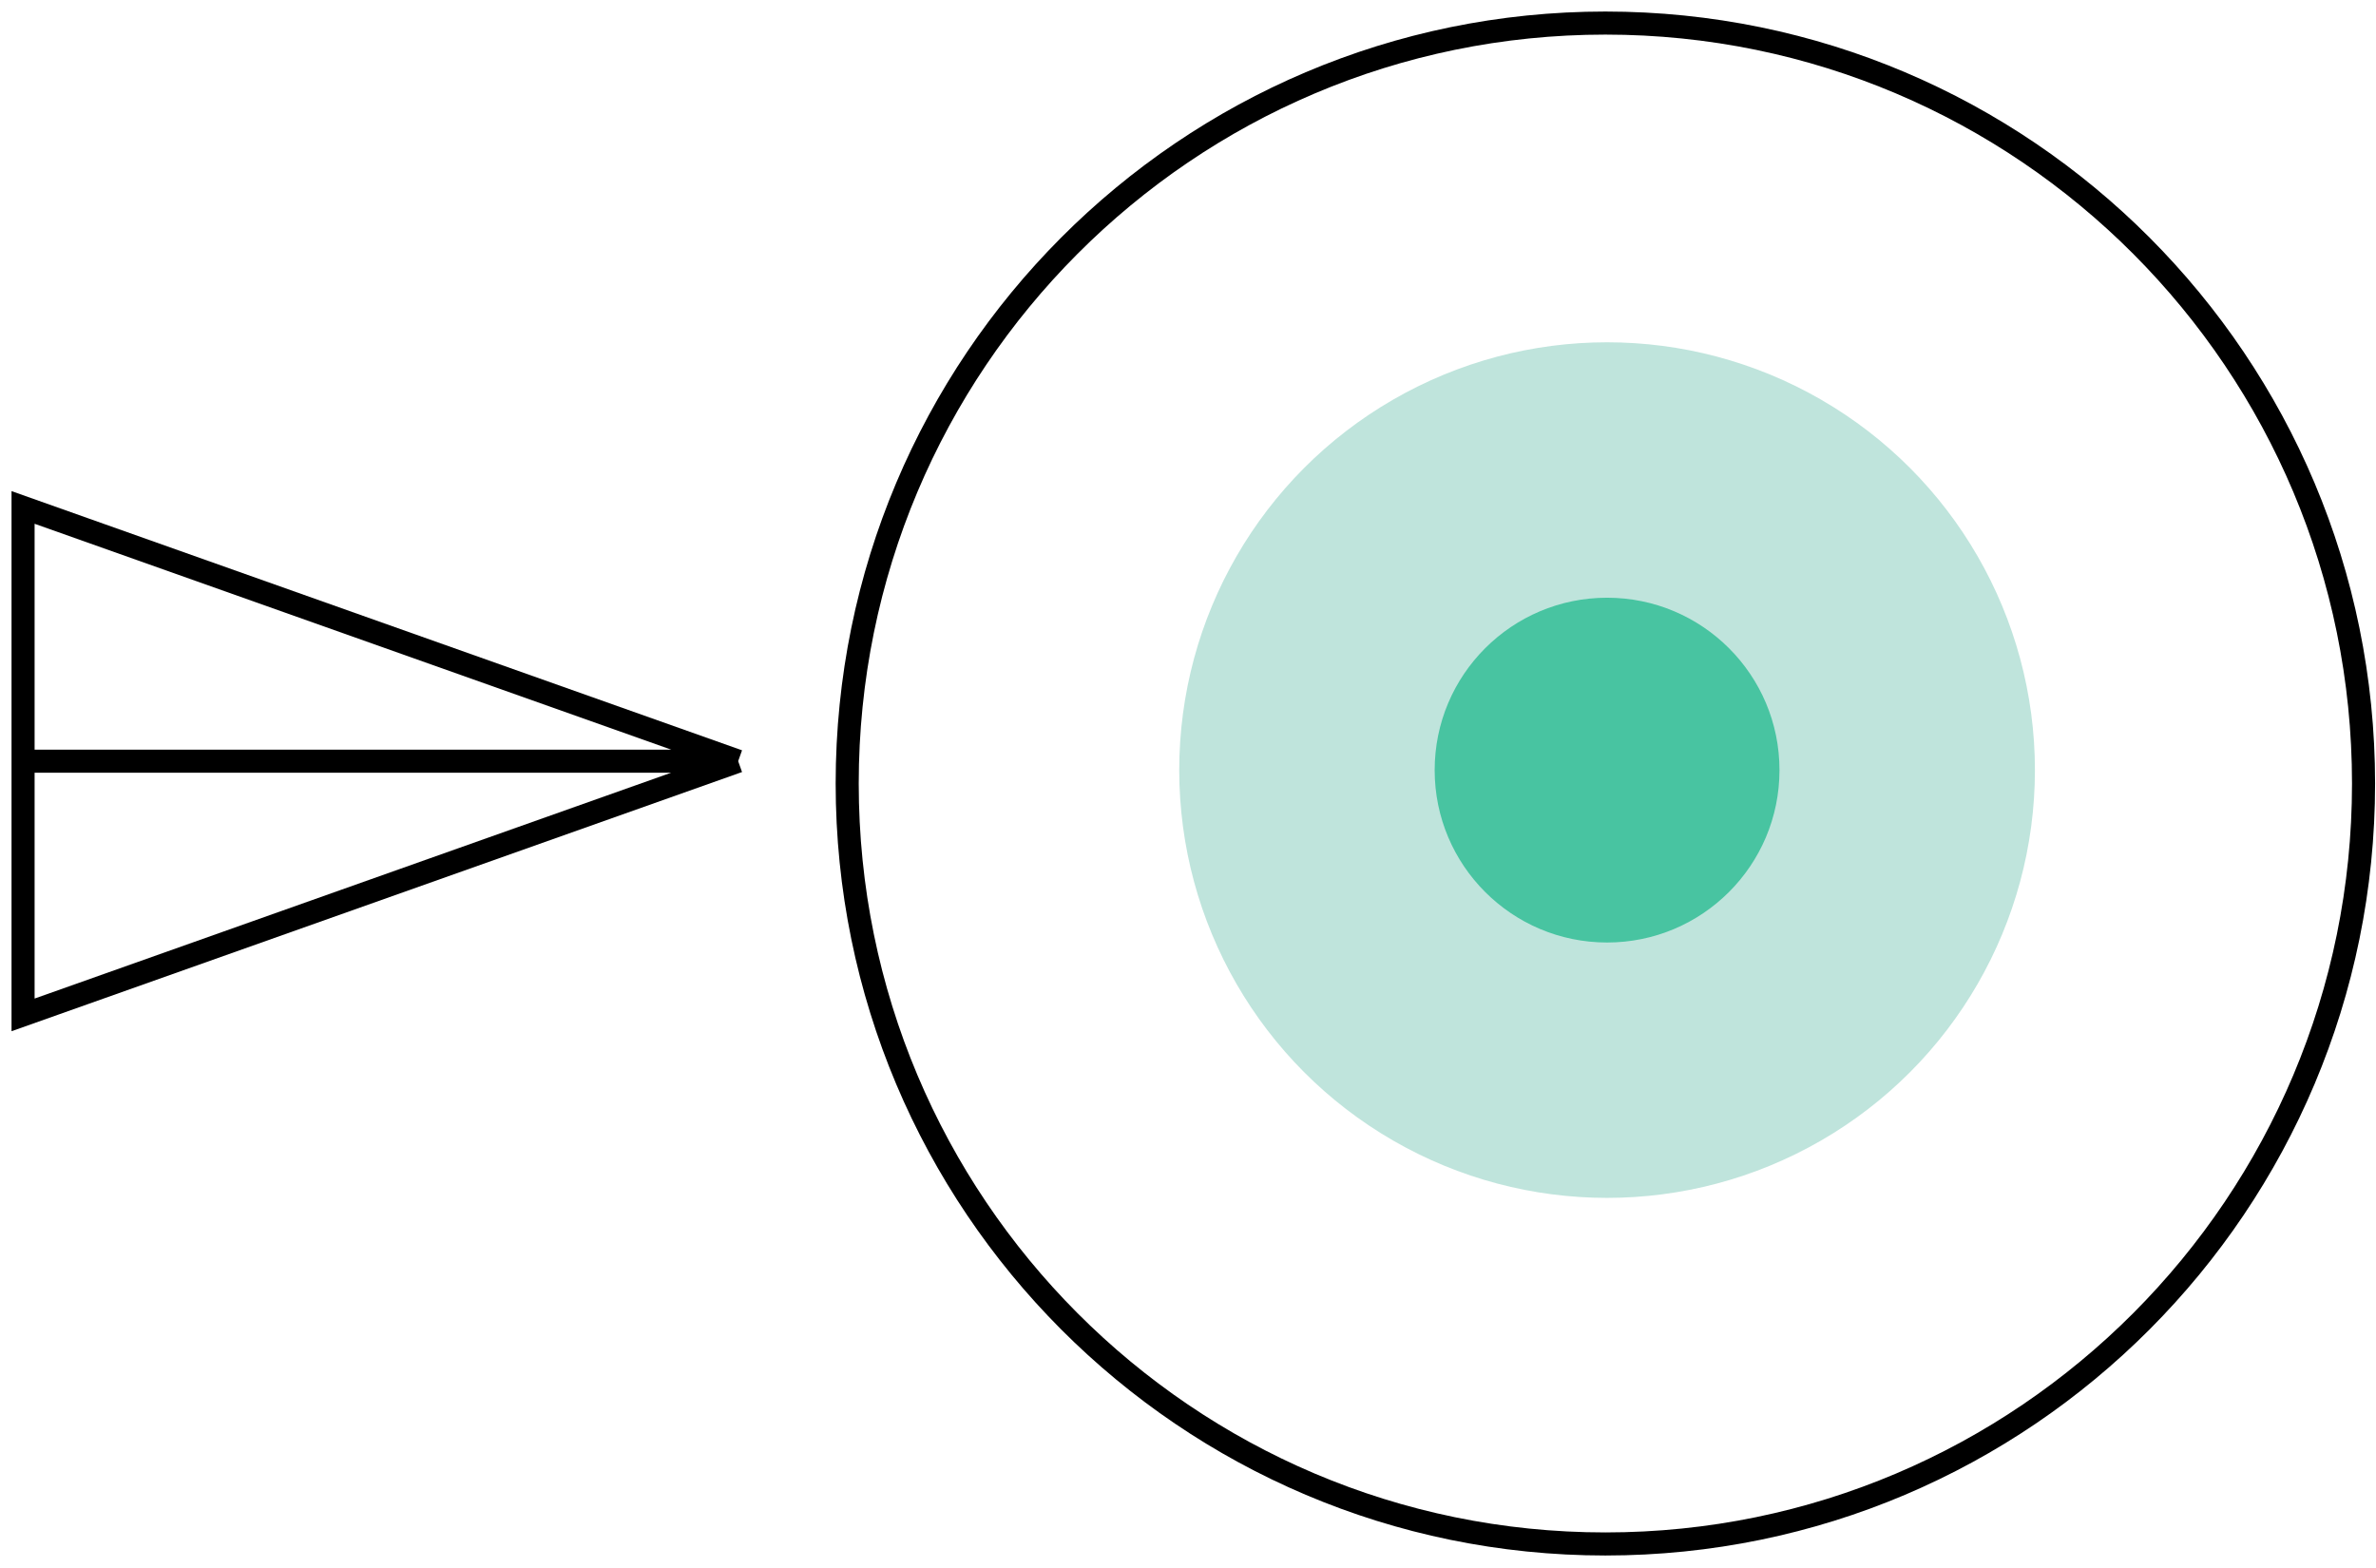 <?xml version="1.0" encoding="UTF-8"?> <svg xmlns="http://www.w3.org/2000/svg" width="103" height="68" viewBox="0 0 103 68" fill="none"> <path d="M102.46 33.969C102.46 52.177 87.745 66.938 69.593 66.938C51.441 66.938 36.726 52.177 36.726 33.969C36.726 15.761 51.441 1 69.593 1C87.745 1 102.46 15.761 102.46 33.969Z" stroke="black"></path> <circle cx="69.667" cy="33.387" r="18.547" fill="#BFE4DC"></circle> <circle cx="69.667" cy="33.388" r="7.474" fill="#48C4A1"></circle> <path d="M1 33V22L32 33M1 33H32M1 33V44L32 33" stroke="black"></path> </svg> 